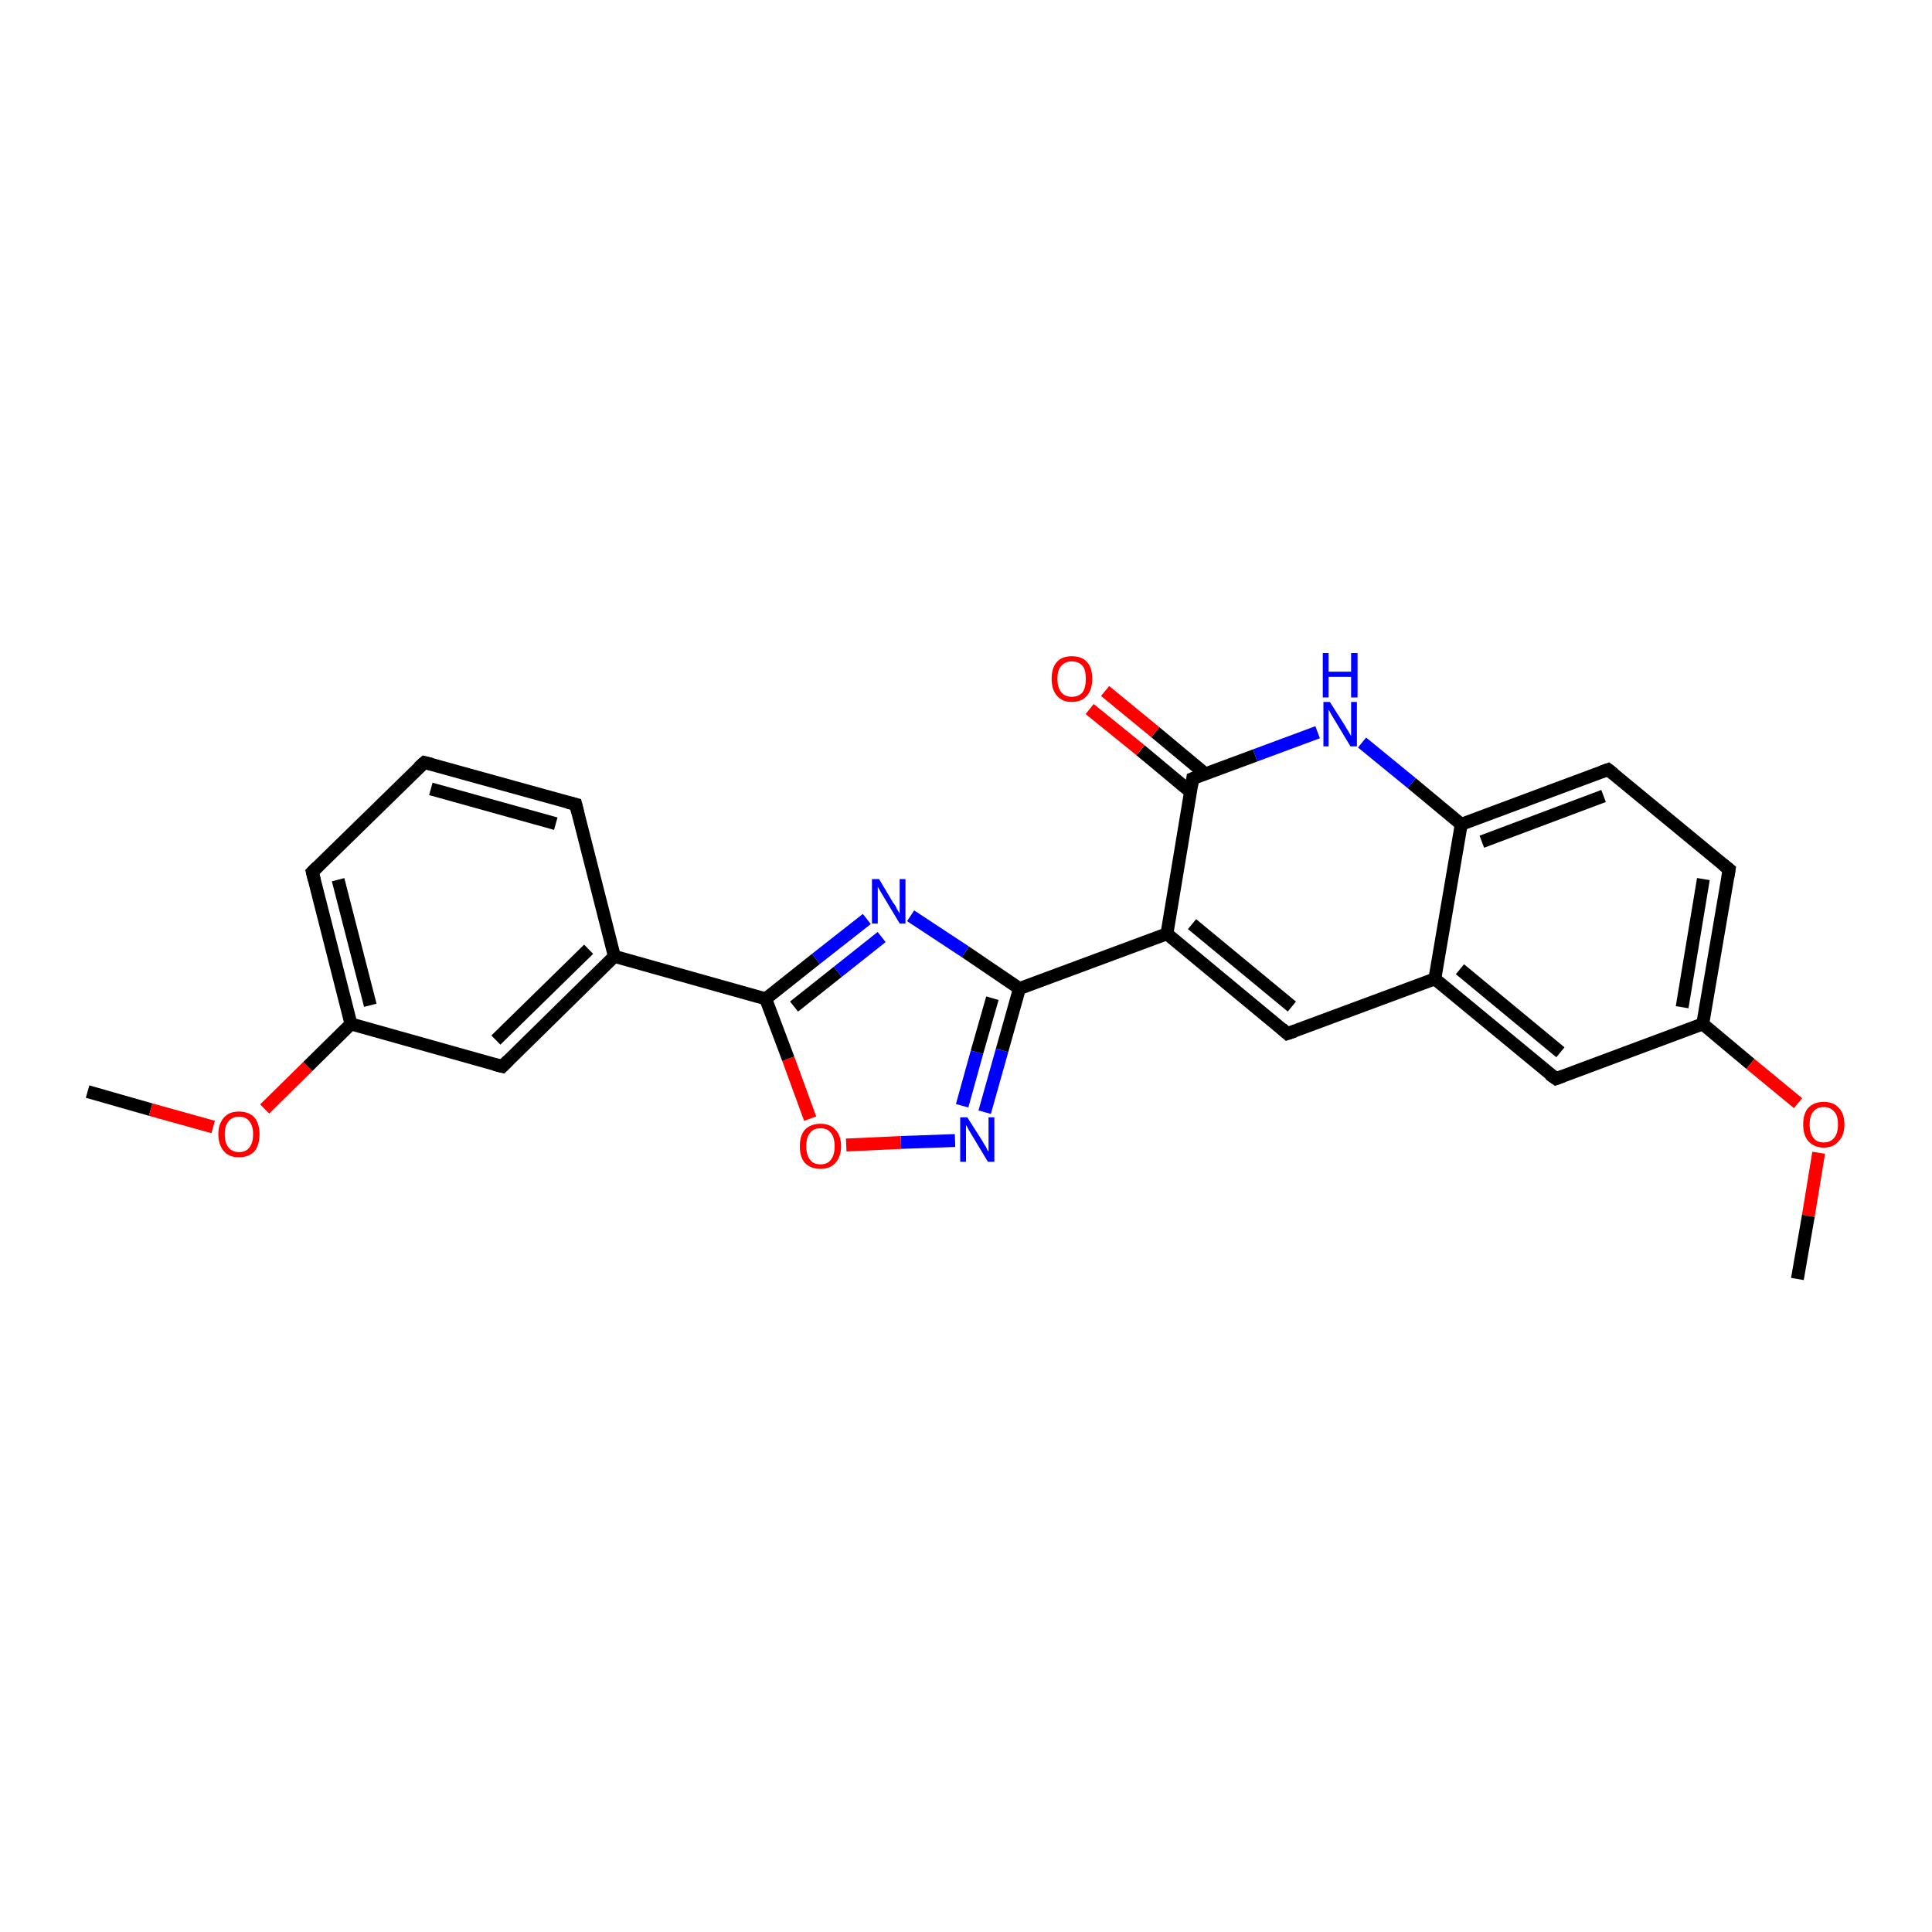 <?xml version='1.0' encoding='iso-8859-1'?>
<svg version='1.1' baseProfile='full'
              xmlns='http://www.w3.org/2000/svg'
                      xmlns:rdkit='http://www.rdkit.org/xml'
                      xmlns:xlink='http://www.w3.org/1999/xlink'
                  xml:space='preserve'
width='300px' height='300px' viewBox='0 0 300 300'>
<!-- END OF HEADER -->
<rect style='opacity:1.0;fill:#FFFFFF;stroke:none' width='300.0' height='300.0' x='0.0' y='0.0'> </rect>
<path class='bond-0 atom-0 atom-1' d='M 13.6,169.5 L 23.4,172.3' style='fill:none;fill-rule:evenodd;stroke:#000000;stroke-width:2.0px;stroke-linecap:butt;stroke-linejoin:miter;stroke-opacity:1' />
<path class='bond-0 atom-0 atom-1' d='M 23.4,172.3 L 33.1,175.0' style='fill:none;fill-rule:evenodd;stroke:#FF0000;stroke-width:2.0px;stroke-linecap:butt;stroke-linejoin:miter;stroke-opacity:1' />
<path class='bond-1 atom-1 atom-2' d='M 41.1,172.2 L 47.8,165.6' style='fill:none;fill-rule:evenodd;stroke:#FF0000;stroke-width:2.0px;stroke-linecap:butt;stroke-linejoin:miter;stroke-opacity:1' />
<path class='bond-1 atom-1 atom-2' d='M 47.8,165.6 L 54.5,159.0' style='fill:none;fill-rule:evenodd;stroke:#000000;stroke-width:2.0px;stroke-linecap:butt;stroke-linejoin:miter;stroke-opacity:1' />
<path class='bond-2 atom-2 atom-3' d='M 54.5,159.0 L 48.5,135.4' style='fill:none;fill-rule:evenodd;stroke:#000000;stroke-width:2.0px;stroke-linecap:butt;stroke-linejoin:miter;stroke-opacity:1' />
<path class='bond-2 atom-2 atom-3' d='M 57.5,156.1 L 52.5,136.6' style='fill:none;fill-rule:evenodd;stroke:#000000;stroke-width:2.0px;stroke-linecap:butt;stroke-linejoin:miter;stroke-opacity:1' />
<path class='bond-3 atom-3 atom-4' d='M 48.5,135.4 L 65.9,118.4' style='fill:none;fill-rule:evenodd;stroke:#000000;stroke-width:2.0px;stroke-linecap:butt;stroke-linejoin:miter;stroke-opacity:1' />
<path class='bond-4 atom-4 atom-5' d='M 65.9,118.4 L 89.4,124.9' style='fill:none;fill-rule:evenodd;stroke:#000000;stroke-width:2.0px;stroke-linecap:butt;stroke-linejoin:miter;stroke-opacity:1' />
<path class='bond-4 atom-4 atom-5' d='M 66.9,122.5 L 86.3,127.9' style='fill:none;fill-rule:evenodd;stroke:#000000;stroke-width:2.0px;stroke-linecap:butt;stroke-linejoin:miter;stroke-opacity:1' />
<path class='bond-5 atom-5 atom-6' d='M 89.4,124.9 L 95.4,148.5' style='fill:none;fill-rule:evenodd;stroke:#000000;stroke-width:2.0px;stroke-linecap:butt;stroke-linejoin:miter;stroke-opacity:1' />
<path class='bond-6 atom-6 atom-7' d='M 95.4,148.5 L 78.0,165.6' style='fill:none;fill-rule:evenodd;stroke:#000000;stroke-width:2.0px;stroke-linecap:butt;stroke-linejoin:miter;stroke-opacity:1' />
<path class='bond-6 atom-6 atom-7' d='M 91.4,147.4 L 77.0,161.5' style='fill:none;fill-rule:evenodd;stroke:#000000;stroke-width:2.0px;stroke-linecap:butt;stroke-linejoin:miter;stroke-opacity:1' />
<path class='bond-7 atom-6 atom-8' d='M 95.4,148.5 L 118.9,155.1' style='fill:none;fill-rule:evenodd;stroke:#000000;stroke-width:2.0px;stroke-linecap:butt;stroke-linejoin:miter;stroke-opacity:1' />
<path class='bond-8 atom-8 atom-9' d='M 118.9,155.1 L 126.7,148.9' style='fill:none;fill-rule:evenodd;stroke:#000000;stroke-width:2.0px;stroke-linecap:butt;stroke-linejoin:miter;stroke-opacity:1' />
<path class='bond-8 atom-8 atom-9' d='M 126.7,148.9 L 134.6,142.7' style='fill:none;fill-rule:evenodd;stroke:#0000FF;stroke-width:2.0px;stroke-linecap:butt;stroke-linejoin:miter;stroke-opacity:1' />
<path class='bond-8 atom-8 atom-9' d='M 123.3,156.3 L 130.1,150.9' style='fill:none;fill-rule:evenodd;stroke:#000000;stroke-width:2.0px;stroke-linecap:butt;stroke-linejoin:miter;stroke-opacity:1' />
<path class='bond-8 atom-8 atom-9' d='M 130.1,150.9 L 136.9,145.5' style='fill:none;fill-rule:evenodd;stroke:#0000FF;stroke-width:2.0px;stroke-linecap:butt;stroke-linejoin:miter;stroke-opacity:1' />
<path class='bond-9 atom-9 atom-10' d='M 141.4,142.2 L 149.9,147.8' style='fill:none;fill-rule:evenodd;stroke:#0000FF;stroke-width:2.0px;stroke-linecap:butt;stroke-linejoin:miter;stroke-opacity:1' />
<path class='bond-9 atom-9 atom-10' d='M 149.9,147.8 L 158.3,153.5' style='fill:none;fill-rule:evenodd;stroke:#000000;stroke-width:2.0px;stroke-linecap:butt;stroke-linejoin:miter;stroke-opacity:1' />
<path class='bond-10 atom-10 atom-11' d='M 158.3,153.5 L 155.6,163.1' style='fill:none;fill-rule:evenodd;stroke:#000000;stroke-width:2.0px;stroke-linecap:butt;stroke-linejoin:miter;stroke-opacity:1' />
<path class='bond-10 atom-10 atom-11' d='M 155.6,163.1 L 152.9,172.7' style='fill:none;fill-rule:evenodd;stroke:#0000FF;stroke-width:2.0px;stroke-linecap:butt;stroke-linejoin:miter;stroke-opacity:1' />
<path class='bond-10 atom-10 atom-11' d='M 154.1,155.0 L 151.7,163.4' style='fill:none;fill-rule:evenodd;stroke:#000000;stroke-width:2.0px;stroke-linecap:butt;stroke-linejoin:miter;stroke-opacity:1' />
<path class='bond-10 atom-10 atom-11' d='M 151.7,163.4 L 149.4,171.7' style='fill:none;fill-rule:evenodd;stroke:#0000FF;stroke-width:2.0px;stroke-linecap:butt;stroke-linejoin:miter;stroke-opacity:1' />
<path class='bond-11 atom-11 atom-12' d='M 148.3,177.1 L 139.9,177.4' style='fill:none;fill-rule:evenodd;stroke:#0000FF;stroke-width:2.0px;stroke-linecap:butt;stroke-linejoin:miter;stroke-opacity:1' />
<path class='bond-11 atom-11 atom-12' d='M 139.9,177.4 L 131.4,177.8' style='fill:none;fill-rule:evenodd;stroke:#FF0000;stroke-width:2.0px;stroke-linecap:butt;stroke-linejoin:miter;stroke-opacity:1' />
<path class='bond-12 atom-10 atom-13' d='M 158.3,153.5 L 181.2,145.0' style='fill:none;fill-rule:evenodd;stroke:#000000;stroke-width:2.0px;stroke-linecap:butt;stroke-linejoin:miter;stroke-opacity:1' />
<path class='bond-13 atom-13 atom-14' d='M 181.2,145.0 L 199.9,160.5' style='fill:none;fill-rule:evenodd;stroke:#000000;stroke-width:2.0px;stroke-linecap:butt;stroke-linejoin:miter;stroke-opacity:1' />
<path class='bond-13 atom-13 atom-14' d='M 185.1,143.5 L 200.6,156.3' style='fill:none;fill-rule:evenodd;stroke:#000000;stroke-width:2.0px;stroke-linecap:butt;stroke-linejoin:miter;stroke-opacity:1' />
<path class='bond-14 atom-14 atom-15' d='M 199.9,160.5 L 222.8,152.0' style='fill:none;fill-rule:evenodd;stroke:#000000;stroke-width:2.0px;stroke-linecap:butt;stroke-linejoin:miter;stroke-opacity:1' />
<path class='bond-15 atom-15 atom-16' d='M 222.8,152.0 L 241.6,167.5' style='fill:none;fill-rule:evenodd;stroke:#000000;stroke-width:2.0px;stroke-linecap:butt;stroke-linejoin:miter;stroke-opacity:1' />
<path class='bond-15 atom-15 atom-16' d='M 226.7,150.5 L 242.3,163.4' style='fill:none;fill-rule:evenodd;stroke:#000000;stroke-width:2.0px;stroke-linecap:butt;stroke-linejoin:miter;stroke-opacity:1' />
<path class='bond-16 atom-16 atom-17' d='M 241.6,167.5 L 264.4,159.0' style='fill:none;fill-rule:evenodd;stroke:#000000;stroke-width:2.0px;stroke-linecap:butt;stroke-linejoin:miter;stroke-opacity:1' />
<path class='bond-17 atom-17 atom-18' d='M 264.4,159.0 L 271.8,165.2' style='fill:none;fill-rule:evenodd;stroke:#000000;stroke-width:2.0px;stroke-linecap:butt;stroke-linejoin:miter;stroke-opacity:1' />
<path class='bond-17 atom-17 atom-18' d='M 271.8,165.2 L 279.2,171.3' style='fill:none;fill-rule:evenodd;stroke:#FF0000;stroke-width:2.0px;stroke-linecap:butt;stroke-linejoin:miter;stroke-opacity:1' />
<path class='bond-18 atom-18 atom-19' d='M 282.4,179.0 L 280.8,188.8' style='fill:none;fill-rule:evenodd;stroke:#FF0000;stroke-width:2.0px;stroke-linecap:butt;stroke-linejoin:miter;stroke-opacity:1' />
<path class='bond-18 atom-18 atom-19' d='M 280.8,188.8 L 279.1,198.6' style='fill:none;fill-rule:evenodd;stroke:#000000;stroke-width:2.0px;stroke-linecap:butt;stroke-linejoin:miter;stroke-opacity:1' />
<path class='bond-19 atom-17 atom-20' d='M 264.4,159.0 L 268.5,135.0' style='fill:none;fill-rule:evenodd;stroke:#000000;stroke-width:2.0px;stroke-linecap:butt;stroke-linejoin:miter;stroke-opacity:1' />
<path class='bond-19 atom-17 atom-20' d='M 261.2,156.4 L 264.5,136.5' style='fill:none;fill-rule:evenodd;stroke:#000000;stroke-width:2.0px;stroke-linecap:butt;stroke-linejoin:miter;stroke-opacity:1' />
<path class='bond-20 atom-20 atom-21' d='M 268.5,135.0 L 249.7,119.5' style='fill:none;fill-rule:evenodd;stroke:#000000;stroke-width:2.0px;stroke-linecap:butt;stroke-linejoin:miter;stroke-opacity:1' />
<path class='bond-21 atom-21 atom-22' d='M 249.7,119.5 L 226.9,128.0' style='fill:none;fill-rule:evenodd;stroke:#000000;stroke-width:2.0px;stroke-linecap:butt;stroke-linejoin:miter;stroke-opacity:1' />
<path class='bond-21 atom-21 atom-22' d='M 249.0,123.6 L 230.1,130.7' style='fill:none;fill-rule:evenodd;stroke:#000000;stroke-width:2.0px;stroke-linecap:butt;stroke-linejoin:miter;stroke-opacity:1' />
<path class='bond-22 atom-22 atom-23' d='M 226.9,128.0 L 219.2,121.6' style='fill:none;fill-rule:evenodd;stroke:#000000;stroke-width:2.0px;stroke-linecap:butt;stroke-linejoin:miter;stroke-opacity:1' />
<path class='bond-22 atom-22 atom-23' d='M 219.2,121.6 L 211.5,115.3' style='fill:none;fill-rule:evenodd;stroke:#0000FF;stroke-width:2.0px;stroke-linecap:butt;stroke-linejoin:miter;stroke-opacity:1' />
<path class='bond-23 atom-23 atom-24' d='M 204.6,113.7 L 194.9,117.3' style='fill:none;fill-rule:evenodd;stroke:#0000FF;stroke-width:2.0px;stroke-linecap:butt;stroke-linejoin:miter;stroke-opacity:1' />
<path class='bond-23 atom-23 atom-24' d='M 194.9,117.3 L 185.2,120.9' style='fill:none;fill-rule:evenodd;stroke:#000000;stroke-width:2.0px;stroke-linecap:butt;stroke-linejoin:miter;stroke-opacity:1' />
<path class='bond-24 atom-24 atom-25' d='M 187.2,120.2 L 179.4,113.7' style='fill:none;fill-rule:evenodd;stroke:#000000;stroke-width:2.0px;stroke-linecap:butt;stroke-linejoin:miter;stroke-opacity:1' />
<path class='bond-24 atom-24 atom-25' d='M 179.4,113.7 L 171.6,107.3' style='fill:none;fill-rule:evenodd;stroke:#FF0000;stroke-width:2.0px;stroke-linecap:butt;stroke-linejoin:miter;stroke-opacity:1' />
<path class='bond-24 atom-24 atom-25' d='M 184.9,123.0 L 177.1,116.5' style='fill:none;fill-rule:evenodd;stroke:#000000;stroke-width:2.0px;stroke-linecap:butt;stroke-linejoin:miter;stroke-opacity:1' />
<path class='bond-24 atom-24 atom-25' d='M 177.1,116.5 L 169.2,110.1' style='fill:none;fill-rule:evenodd;stroke:#FF0000;stroke-width:2.0px;stroke-linecap:butt;stroke-linejoin:miter;stroke-opacity:1' />
<path class='bond-25 atom-7 atom-2' d='M 78.0,165.6 L 54.5,159.0' style='fill:none;fill-rule:evenodd;stroke:#000000;stroke-width:2.0px;stroke-linecap:butt;stroke-linejoin:miter;stroke-opacity:1' />
<path class='bond-26 atom-12 atom-8' d='M 125.8,173.7 L 122.4,164.4' style='fill:none;fill-rule:evenodd;stroke:#FF0000;stroke-width:2.0px;stroke-linecap:butt;stroke-linejoin:miter;stroke-opacity:1' />
<path class='bond-26 atom-12 atom-8' d='M 122.4,164.4 L 118.9,155.1' style='fill:none;fill-rule:evenodd;stroke:#000000;stroke-width:2.0px;stroke-linecap:butt;stroke-linejoin:miter;stroke-opacity:1' />
<path class='bond-27 atom-24 atom-13' d='M 185.2,120.9 L 181.2,145.0' style='fill:none;fill-rule:evenodd;stroke:#000000;stroke-width:2.0px;stroke-linecap:butt;stroke-linejoin:miter;stroke-opacity:1' />
<path class='bond-28 atom-22 atom-15' d='M 226.9,128.0 L 222.8,152.0' style='fill:none;fill-rule:evenodd;stroke:#000000;stroke-width:2.0px;stroke-linecap:butt;stroke-linejoin:miter;stroke-opacity:1' />
<path d='M 48.8,136.6 L 48.5,135.4 L 49.3,134.6' style='fill:none;stroke:#000000;stroke-width:2.0px;stroke-linecap:butt;stroke-linejoin:miter;stroke-opacity:1;' />
<path d='M 65.0,119.2 L 65.9,118.4 L 67.1,118.7' style='fill:none;stroke:#000000;stroke-width:2.0px;stroke-linecap:butt;stroke-linejoin:miter;stroke-opacity:1;' />
<path d='M 88.2,124.6 L 89.4,124.9 L 89.7,126.1' style='fill:none;stroke:#000000;stroke-width:2.0px;stroke-linecap:butt;stroke-linejoin:miter;stroke-opacity:1;' />
<path d='M 78.9,164.7 L 78.0,165.6 L 76.8,165.3' style='fill:none;stroke:#000000;stroke-width:2.0px;stroke-linecap:butt;stroke-linejoin:miter;stroke-opacity:1;' />
<path d='M 199.0,159.7 L 199.9,160.5 L 201.1,160.1' style='fill:none;stroke:#000000;stroke-width:2.0px;stroke-linecap:butt;stroke-linejoin:miter;stroke-opacity:1;' />
<path d='M 240.6,166.8 L 241.6,167.5 L 242.7,167.1' style='fill:none;stroke:#000000;stroke-width:2.0px;stroke-linecap:butt;stroke-linejoin:miter;stroke-opacity:1;' />
<path d='M 268.3,136.2 L 268.5,135.0 L 267.5,134.2' style='fill:none;stroke:#000000;stroke-width:2.0px;stroke-linecap:butt;stroke-linejoin:miter;stroke-opacity:1;' />
<path d='M 250.6,120.2 L 249.7,119.5 L 248.6,119.9' style='fill:none;stroke:#000000;stroke-width:2.0px;stroke-linecap:butt;stroke-linejoin:miter;stroke-opacity:1;' />
<path d='M 185.7,120.7 L 185.2,120.9 L 185.0,122.1' style='fill:none;stroke:#000000;stroke-width:2.0px;stroke-linecap:butt;stroke-linejoin:miter;stroke-opacity:1;' />
<path class='atom-1' d='M 33.9 176.1
Q 33.9 174.5, 34.8 173.5
Q 35.6 172.6, 37.1 172.6
Q 38.6 172.6, 39.5 173.5
Q 40.3 174.5, 40.3 176.1
Q 40.3 177.8, 39.5 178.8
Q 38.6 179.7, 37.1 179.7
Q 35.6 179.7, 34.8 178.8
Q 33.9 177.8, 33.9 176.1
M 37.1 178.9
Q 38.2 178.9, 38.7 178.2
Q 39.3 177.5, 39.3 176.1
Q 39.3 174.8, 38.7 174.1
Q 38.2 173.4, 37.1 173.4
Q 36.1 173.4, 35.5 174.1
Q 34.9 174.8, 34.9 176.1
Q 34.9 177.5, 35.5 178.2
Q 36.1 178.9, 37.1 178.9
' fill='#FF0000'/>
<path class='atom-9' d='M 136.5 136.5
L 138.7 140.2
Q 139.0 140.5, 139.3 141.2
Q 139.7 141.8, 139.7 141.9
L 139.7 136.5
L 140.6 136.5
L 140.6 143.4
L 139.7 143.4
L 137.3 139.4
Q 137.0 138.9, 136.7 138.4
Q 136.4 137.9, 136.3 137.7
L 136.3 143.4
L 135.4 143.4
L 135.4 136.5
L 136.5 136.5
' fill='#0000FF'/>
<path class='atom-11' d='M 150.2 173.5
L 152.5 177.1
Q 152.7 177.5, 153.1 178.1
Q 153.4 178.8, 153.5 178.8
L 153.5 173.5
L 154.4 173.5
L 154.4 180.4
L 153.4 180.4
L 151.0 176.4
Q 150.7 175.9, 150.4 175.4
Q 150.1 174.8, 150.0 174.7
L 150.0 180.4
L 149.1 180.4
L 149.1 173.5
L 150.2 173.5
' fill='#0000FF'/>
<path class='atom-12' d='M 124.2 178.0
Q 124.2 176.3, 125.0 175.4
Q 125.9 174.5, 127.4 174.5
Q 128.9 174.5, 129.7 175.4
Q 130.6 176.3, 130.6 178.0
Q 130.6 179.6, 129.7 180.6
Q 128.9 181.5, 127.4 181.5
Q 125.9 181.5, 125.0 180.6
Q 124.2 179.7, 124.2 178.0
M 127.4 180.8
Q 128.5 180.8, 129.0 180.1
Q 129.6 179.4, 129.6 178.0
Q 129.6 176.6, 129.0 175.9
Q 128.5 175.2, 127.4 175.2
Q 126.3 175.2, 125.8 175.9
Q 125.2 176.6, 125.2 178.0
Q 125.2 179.4, 125.8 180.1
Q 126.3 180.8, 127.4 180.8
' fill='#FF0000'/>
<path class='atom-18' d='M 280.0 174.6
Q 280.0 172.9, 280.8 172.0
Q 281.7 171.1, 283.2 171.1
Q 284.7 171.1, 285.5 172.0
Q 286.4 172.9, 286.4 174.6
Q 286.4 176.3, 285.5 177.2
Q 284.7 178.2, 283.2 178.2
Q 281.7 178.2, 280.8 177.2
Q 280.0 176.3, 280.0 174.6
M 283.2 177.4
Q 284.2 177.4, 284.8 176.7
Q 285.4 176.0, 285.4 174.6
Q 285.4 173.2, 284.8 172.6
Q 284.2 171.9, 283.2 171.9
Q 282.1 171.9, 281.6 172.6
Q 281.0 173.2, 281.0 174.6
Q 281.0 176.0, 281.6 176.7
Q 282.1 177.4, 283.2 177.4
' fill='#FF0000'/>
<path class='atom-23' d='M 206.5 109.0
L 208.8 112.6
Q 209.0 113.0, 209.4 113.6
Q 209.8 114.3, 209.8 114.3
L 209.8 109.0
L 210.7 109.0
L 210.7 115.9
L 209.7 115.9
L 207.3 111.9
Q 207.0 111.4, 206.7 110.9
Q 206.4 110.3, 206.3 110.2
L 206.3 115.9
L 205.5 115.9
L 205.5 109.0
L 206.5 109.0
' fill='#0000FF'/>
<path class='atom-23' d='M 205.4 101.4
L 206.3 101.4
L 206.3 104.3
L 209.8 104.3
L 209.8 101.4
L 210.8 101.4
L 210.8 108.3
L 209.8 108.3
L 209.8 105.1
L 206.3 105.1
L 206.3 108.3
L 205.4 108.3
L 205.4 101.4
' fill='#0000FF'/>
<path class='atom-25' d='M 163.3 105.4
Q 163.3 103.7, 164.1 102.8
Q 164.9 101.9, 166.4 101.9
Q 168.0 101.9, 168.8 102.8
Q 169.6 103.7, 169.6 105.4
Q 169.6 107.1, 168.8 108.0
Q 168.0 109.0, 166.4 109.0
Q 164.9 109.0, 164.1 108.0
Q 163.3 107.1, 163.3 105.4
M 166.4 108.2
Q 167.5 108.2, 168.1 107.5
Q 168.6 106.8, 168.6 105.4
Q 168.6 104.0, 168.1 103.4
Q 167.5 102.7, 166.4 102.7
Q 165.4 102.7, 164.8 103.4
Q 164.2 104.0, 164.2 105.4
Q 164.2 106.8, 164.8 107.5
Q 165.4 108.2, 166.4 108.2
' fill='#FF0000'/>
</svg>
